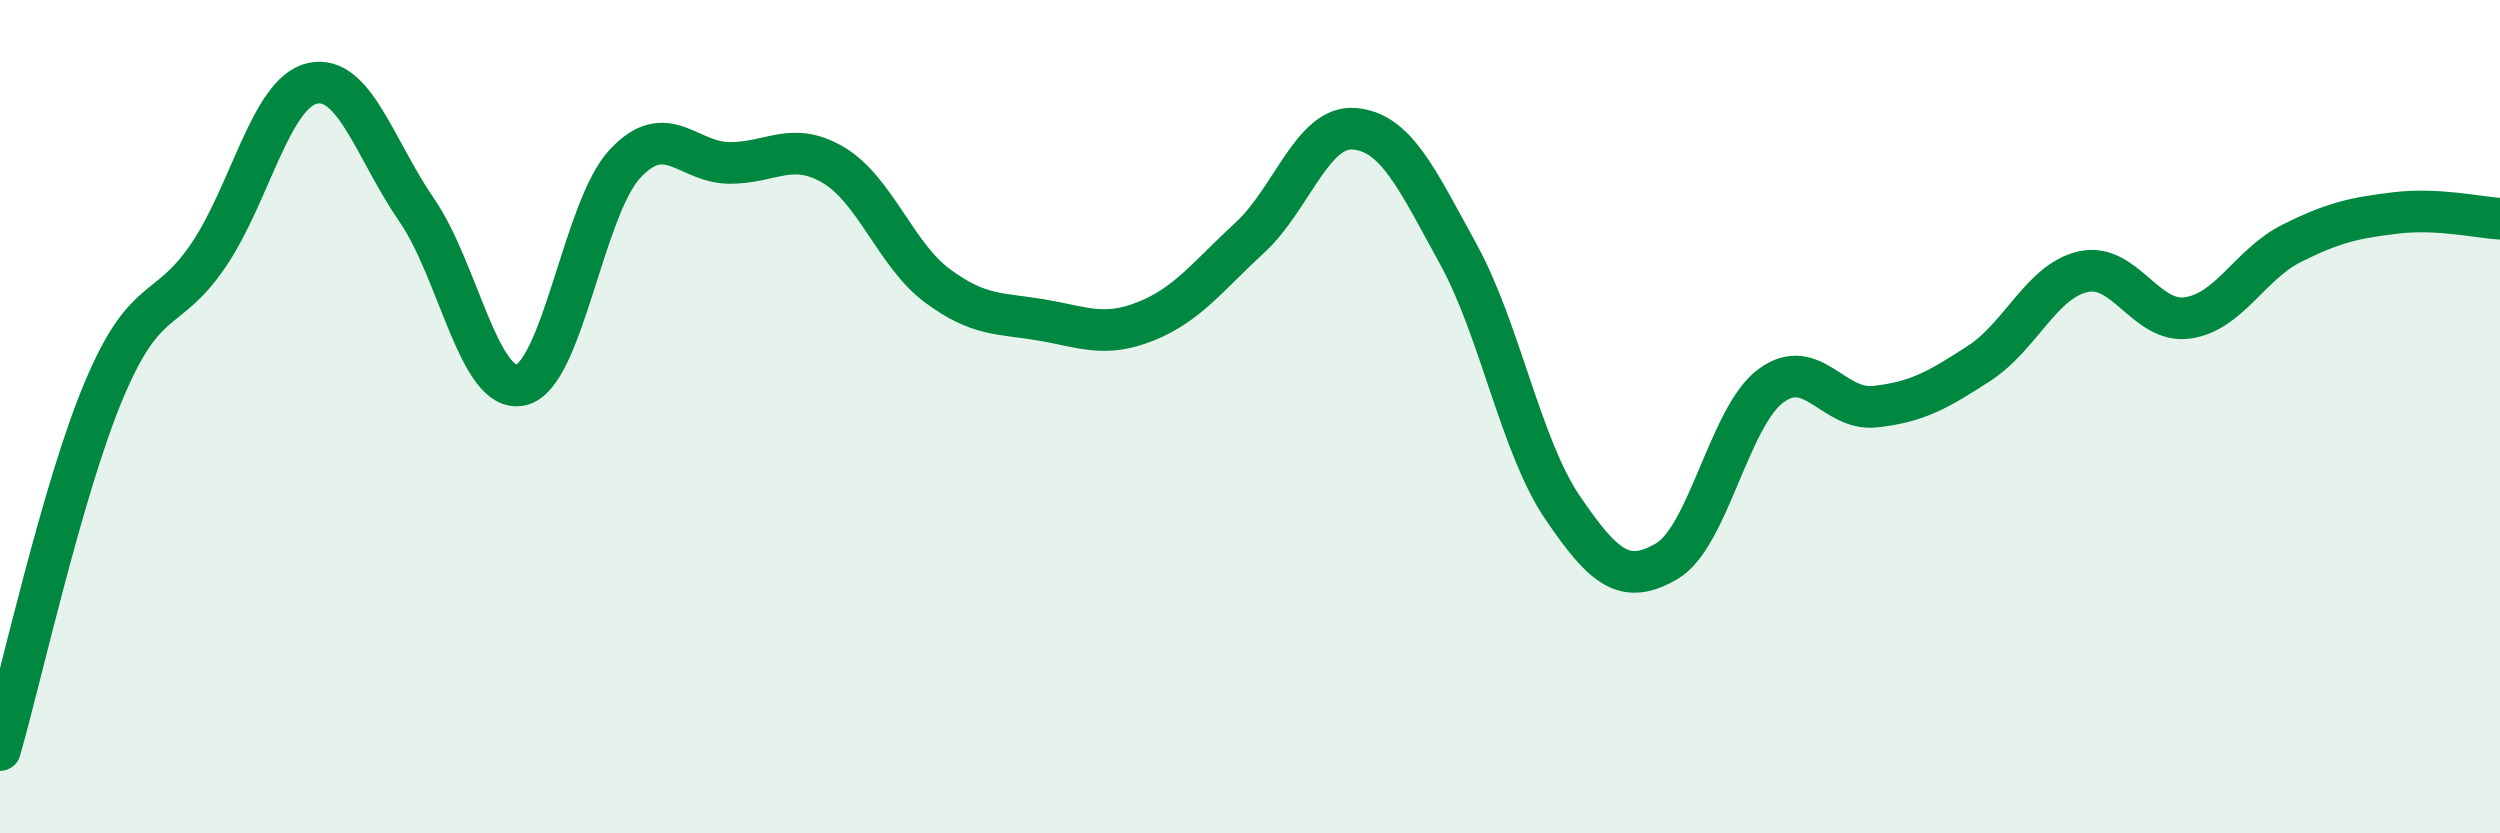 
    <svg width="60" height="20" viewBox="0 0 60 20" xmlns="http://www.w3.org/2000/svg">
      <path
        d="M 0,18 C 0.5,16.27 1.5,11.72 2.5,9.35 C 3.5,6.98 4,7.6 5,6.13 C 6,4.66 6.5,2.22 7.5,2 C 8.5,1.78 9,3.59 10,5.04 C 11,6.49 11.5,9.46 12.5,9.24 C 13.5,9.02 14,5 15,3.93 C 16,2.86 16.5,3.9 17.5,3.91 C 18.5,3.92 19,3.37 20,3.96 C 21,4.55 21.5,6.12 22.5,6.86 C 23.5,7.6 24,7.51 25,7.68 C 26,7.85 26.5,8.11 27.5,7.71 C 28.5,7.31 29,6.62 30,5.7 C 31,4.78 31.5,3.01 32.5,3.09 C 33.5,3.17 34,4.28 35,6.1 C 36,7.92 36.5,10.71 37.5,12.18 C 38.5,13.65 39,14.05 40,13.47 C 41,12.89 41.5,10 42.5,9.26 C 43.5,8.52 44,9.87 45,9.76 C 46,9.65 46.5,9.37 47.5,8.72 C 48.5,8.07 49,6.74 50,6.52 C 51,6.3 51.5,7.77 52.5,7.63 C 53.5,7.49 54,6.34 55,5.84 C 56,5.34 56.5,5.23 57.5,5.11 C 58.5,4.99 59.5,5.22 60,5.25L60 20L0 20Z"
        fill="#008740"
        opacity="0.1"
        stroke-linecap="round"
        stroke-linejoin="round"
      />
      <path
        d="M 0,18 C 0.5,16.27 1.5,11.72 2.5,9.35 C 3.5,6.98 4,7.6 5,6.13 C 6,4.66 6.5,2.22 7.5,2 C 8.5,1.78 9,3.59 10,5.04 C 11,6.49 11.5,9.46 12.5,9.24 C 13.5,9.02 14,5 15,3.93 C 16,2.86 16.5,3.9 17.5,3.91 C 18.5,3.92 19,3.37 20,3.96 C 21,4.55 21.5,6.12 22.5,6.86 C 23.5,7.6 24,7.51 25,7.68 C 26,7.85 26.5,8.11 27.5,7.71 C 28.5,7.31 29,6.62 30,5.7 C 31,4.78 31.5,3.01 32.5,3.09 C 33.5,3.17 34,4.28 35,6.1 C 36,7.92 36.5,10.71 37.5,12.18 C 38.5,13.65 39,14.05 40,13.47 C 41,12.89 41.5,10 42.5,9.26 C 43.5,8.52 44,9.87 45,9.76 C 46,9.65 46.5,9.37 47.5,8.72 C 48.5,8.07 49,6.74 50,6.52 C 51,6.3 51.5,7.77 52.5,7.63 C 53.5,7.49 54,6.34 55,5.84 C 56,5.34 56.5,5.23 57.5,5.11 C 58.5,4.99 59.5,5.22 60,5.25"
        stroke="#008740"
        stroke-width="1"
        fill="none"
        stroke-linecap="round"
        stroke-linejoin="round"
      />
    </svg>
  